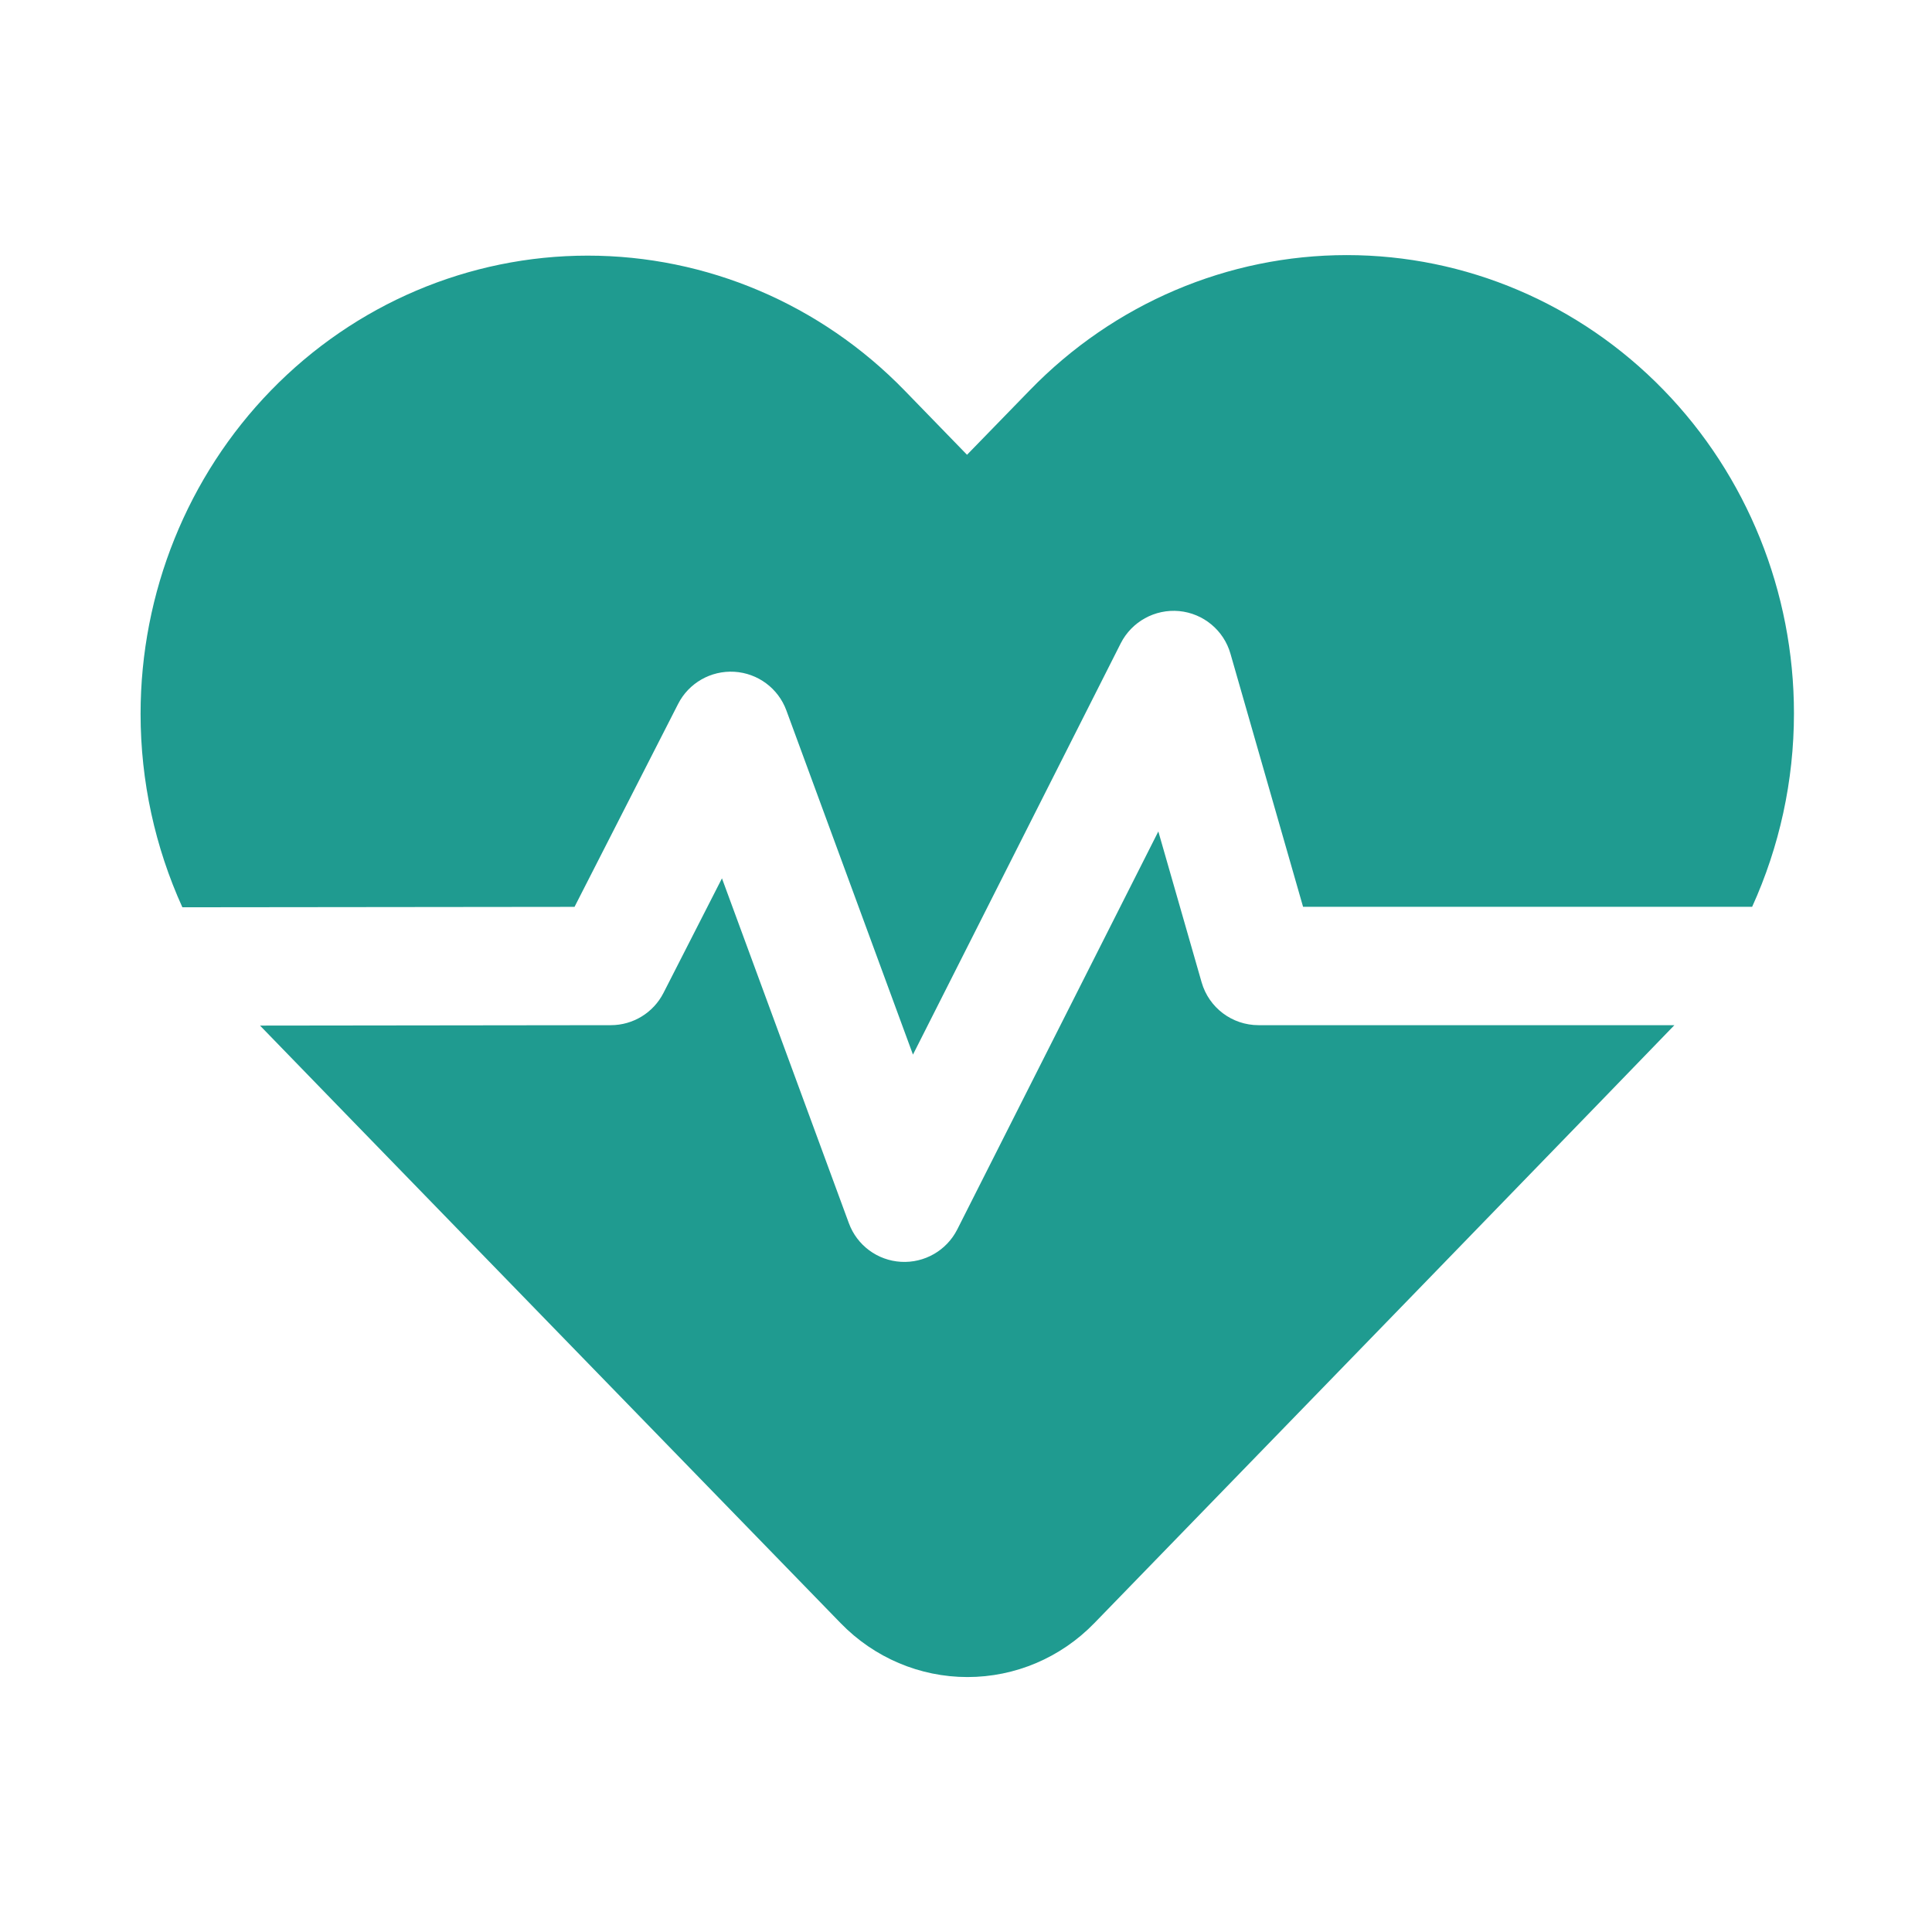 <svg xmlns="http://www.w3.org/2000/svg" fill="none" viewBox="0 0 51 51" height="51" width="51">
<path fill="#1F9B90" d="M6.864 27.073C6.958 27.177 22.191 42.847 22.191 42.847C23.078 43.761 24.284 44.27 25.539 44.27C26.795 44.27 28 43.761 28.887 42.847C31.611 40.047 44.108 27.166 44.2 27.062H33.222C32.525 27.062 31.913 26.602 31.72 25.931L30.577 21.948L25.269 32.455C24.988 33.009 24.405 33.345 23.783 33.309C23.163 33.273 22.622 32.873 22.408 32.289L19.058 23.186L17.514 26.211C17.248 26.733 16.711 27.062 16.125 27.062L6.864 27.073ZM4.814 23.95L15.166 23.939L17.9 18.583C18.181 18.03 18.764 17.697 19.384 17.733C20.005 17.77 20.544 18.17 20.758 18.753L24.1 27.839L29.584 16.983C29.875 16.409 30.488 16.072 31.127 16.131C31.767 16.192 32.305 16.639 32.481 17.256L34.398 23.938H46.252C46.972 22.353 47.356 20.613 47.356 18.831C47.356 15.628 46.116 12.558 43.914 10.294C41.697 8.012 38.688 6.734 35.552 6.734C32.417 6.734 29.408 8.012 27.191 10.294L25.527 12.005L23.877 10.306C21.659 8.025 18.65 6.748 15.514 6.748C12.378 6.748 9.37 8.025 7.153 10.306C4.952 12.57 3.711 15.641 3.711 18.844C3.711 20.625 4.095 22.366 4.814 23.95Z" clip-rule="evenodd" fill-rule="evenodd"></path>
</svg>
